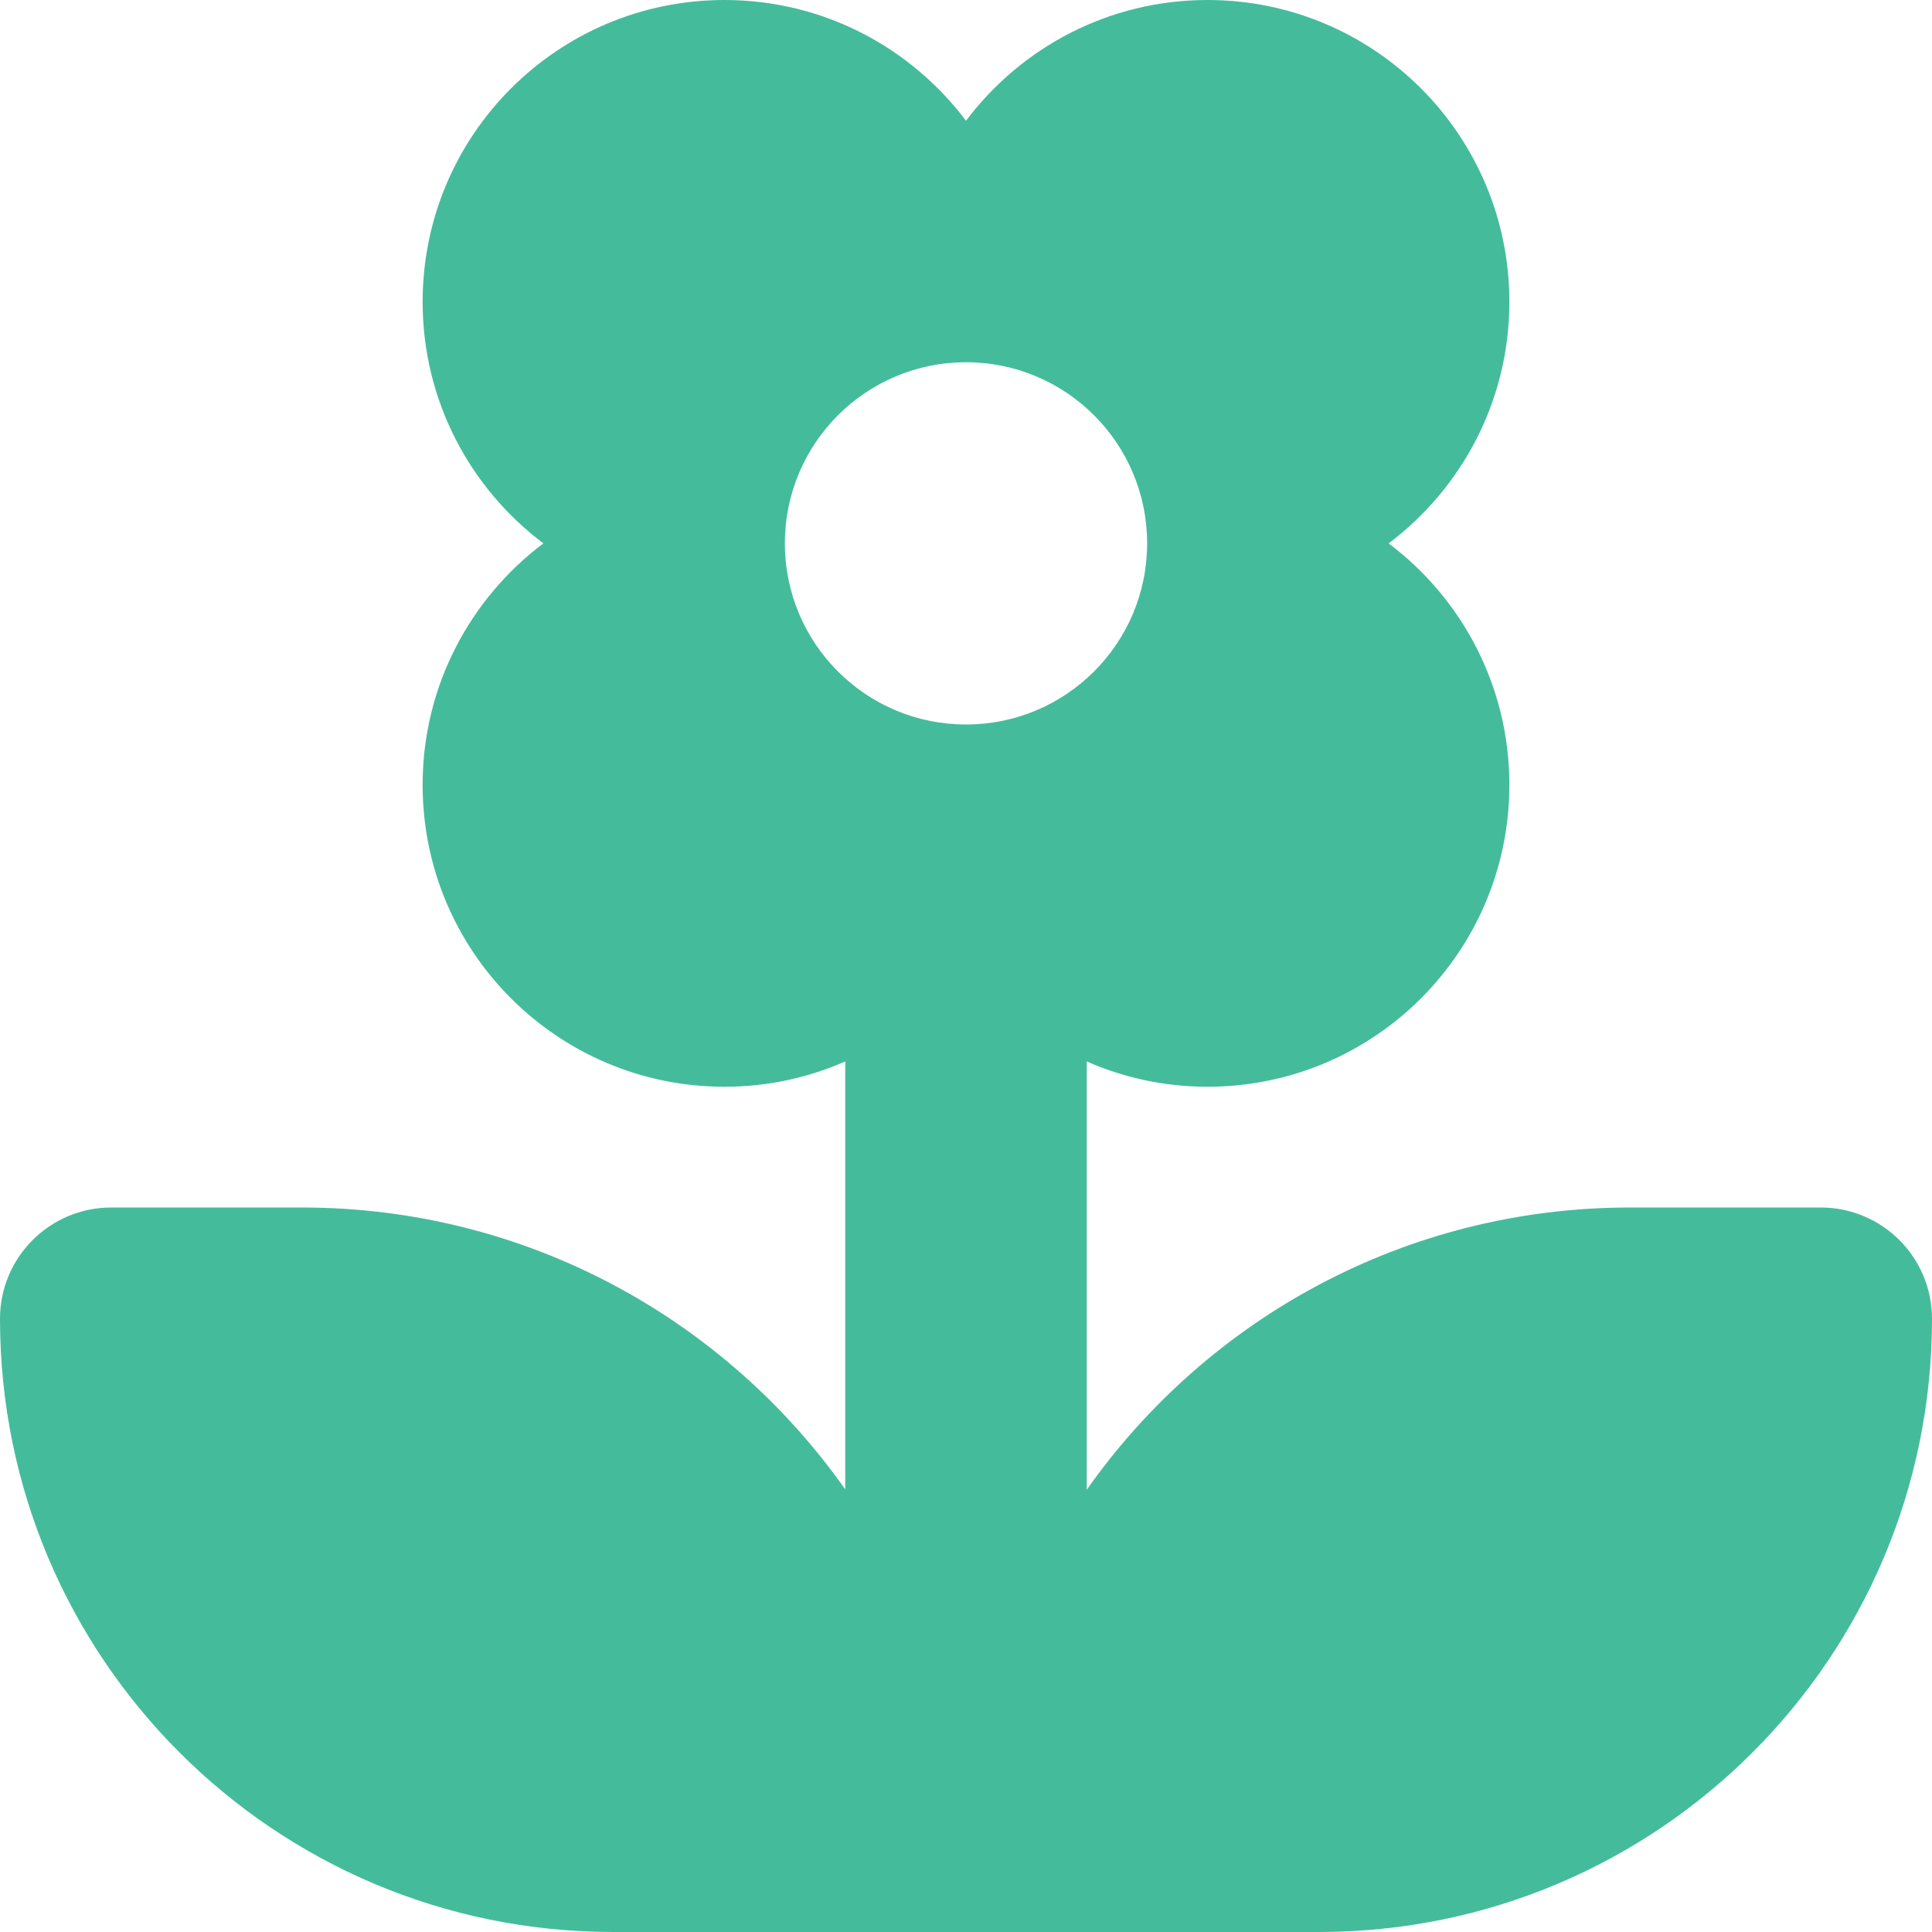 <?xml version="1.0" encoding="UTF-8"?>
<svg id="Laag_1" xmlns="http://www.w3.org/2000/svg" viewBox="0 0 512 512">
  <defs>
    <style>
      .cls-1 {
        fill: #44bc9b;
      }
    </style>
  </defs>
  <path class="cls-1" d="M288,281.3c9.8,4.3,20.6,6.7,32,6.7,44.2,0,80-35.8,80-80,0-26.2-12.6-49.4-32-64,19.4-14.6,32-37.8,32-64,0-44.2-35.8-80-80-80-26.2,0-49.4,12.6-64,32C241.4,12.6,218.2,0,192,0c-44.2,0-80,35.8-80,80,0,26.2,12.6,49.4,32,64-19.4,14.6-32,37.8-32,64,0,44.2,35.8,80,80,80,11.4,0,22.2-2.4,32-6.7v113.4c-31.9-45.2-84.5-74.7-144-74.7H29.5c-16.3,0-29.5,13.2-29.5,29.5,0,89.8,72.7,162.5,162.5,162.5h187c89.8,0,162.5-72.7,162.5-162.5,0-16.3-13.2-29.5-29.5-29.5h-50.5c-59.5,0-112.1,29.5-144,74.8v-113.5ZM208,144c0-26.51,21.49-48,48-48s48,21.49,48,48-21.49,48-48,48-48-21.49-48-48Z"/>
</svg>